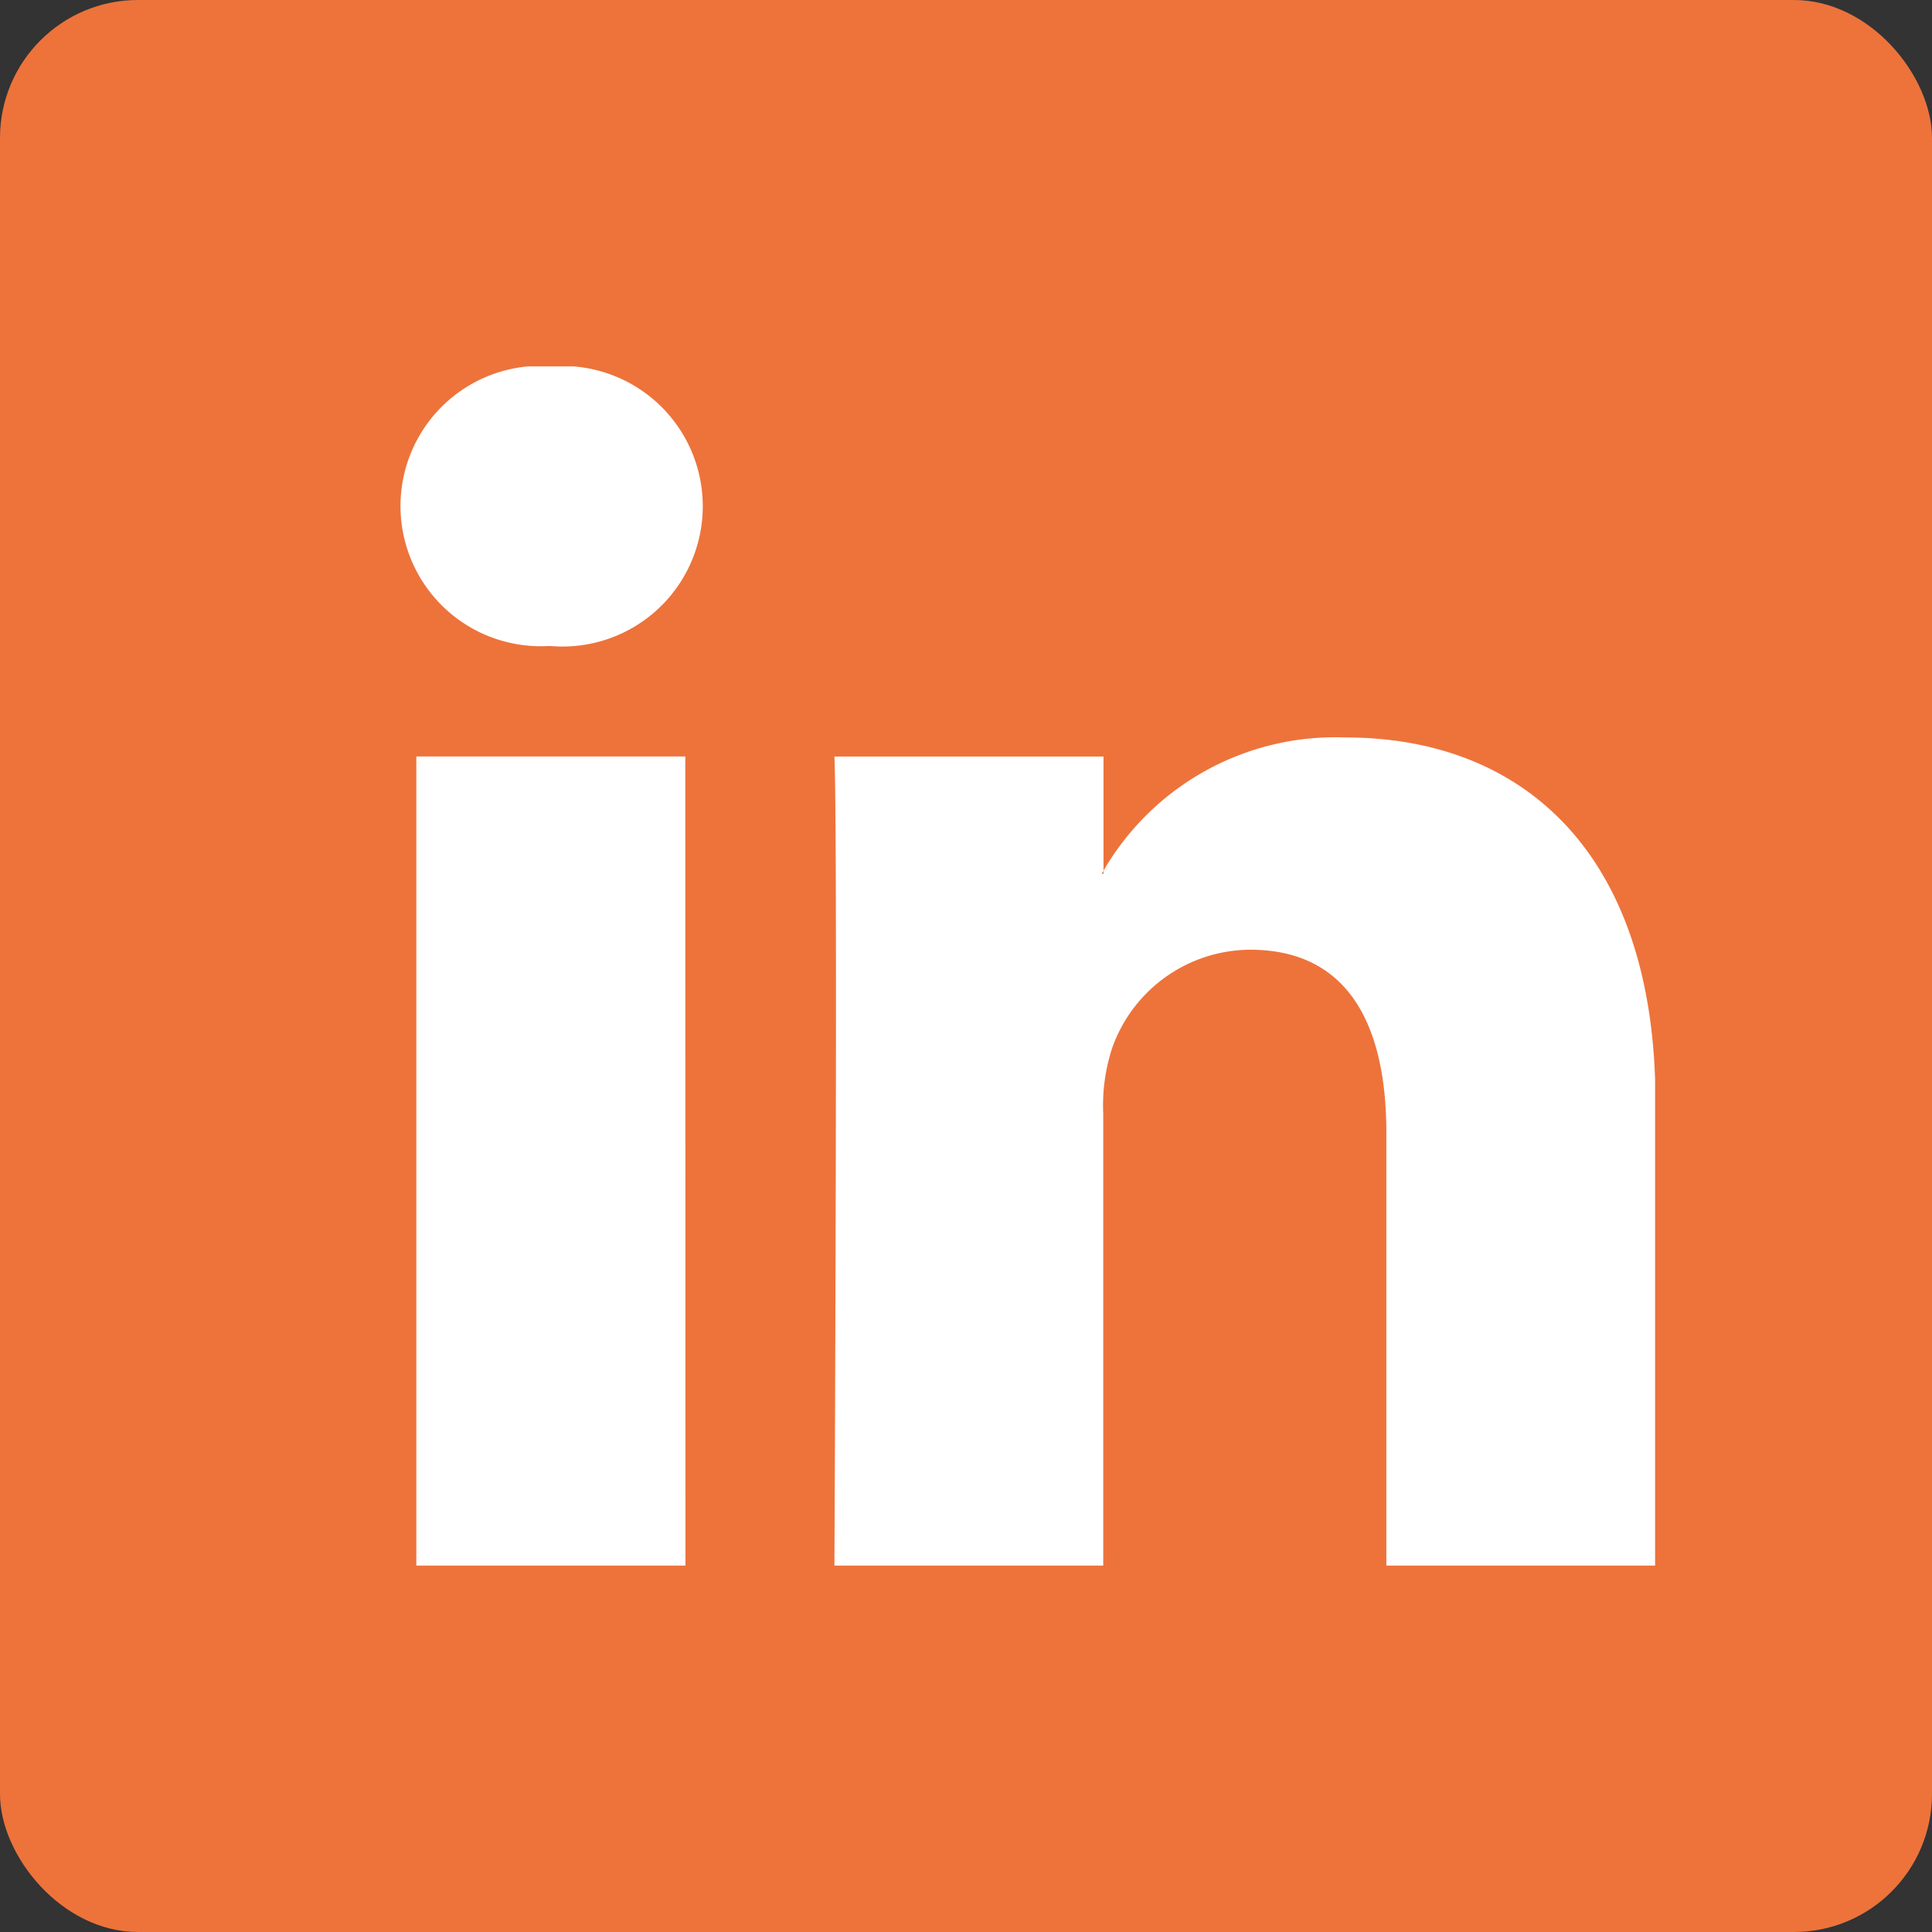 <svg xmlns="http://www.w3.org/2000/svg" xmlns:xlink="http://www.w3.org/1999/xlink" width="28" height="28" viewBox="0 0 28 28">
  <rect x="0" y="0" width="28" height="28" fill="#333333" stroke="none"/>
  <defs>
    <clipPath id="clip-path">
      <rect id="Rectangle_129" data-name="Rectangle 129" width="18.183" height="17.38" transform="translate(0 0)" fill="#fff"/>
    </clipPath>
  </defs>
  <g id="Group_189" data-name="Group 189" transform="translate(-893.478 -4381.797)">
    <rect id="Rectangle_131" data-name="Rectangle 131" width="28" height="28" rx="2" transform="translate(893.478 4381.797)" fill="#ed733b"/>
    <g id="Group_127" data-name="Group 127" transform="translate(899.282 4387.107)">
      <g id="Group_126" data-name="Group 126" transform="translate(0 0)" clip-path="url(#clip-path)">
        <path id="Path_302" data-name="Path 302" d="M4.128,5.654H.23V17.381h3.9Zm-1.948-1.6A2.033,2.033,0,1,0,2.205,0a2.032,2.032,0,1,0-.051,4.053Z" transform="translate(0 -0.001)" fill="#fff" fill-rule="evenodd"/>
        <path id="Path_303" data-name="Path 303" d="M638.435,558.318h3.9v-6.549a2.67,2.67,0,0,1,.129-.951,2.133,2.133,0,0,1,2-1.426c1.411,0,1.974,1.076,1.974,2.652v6.274h3.9v-6.724c0-3.6-1.923-5.278-4.487-5.278a3.883,3.883,0,0,0-3.538,1.976h.026v-1.7h-3.9c.051,1.1,0,11.727,0,11.727" transform="translate(-632.15 -540.938)" fill="#fff" fill-rule="evenodd"/>
      </g>
    </g>
  </g>
</svg>
